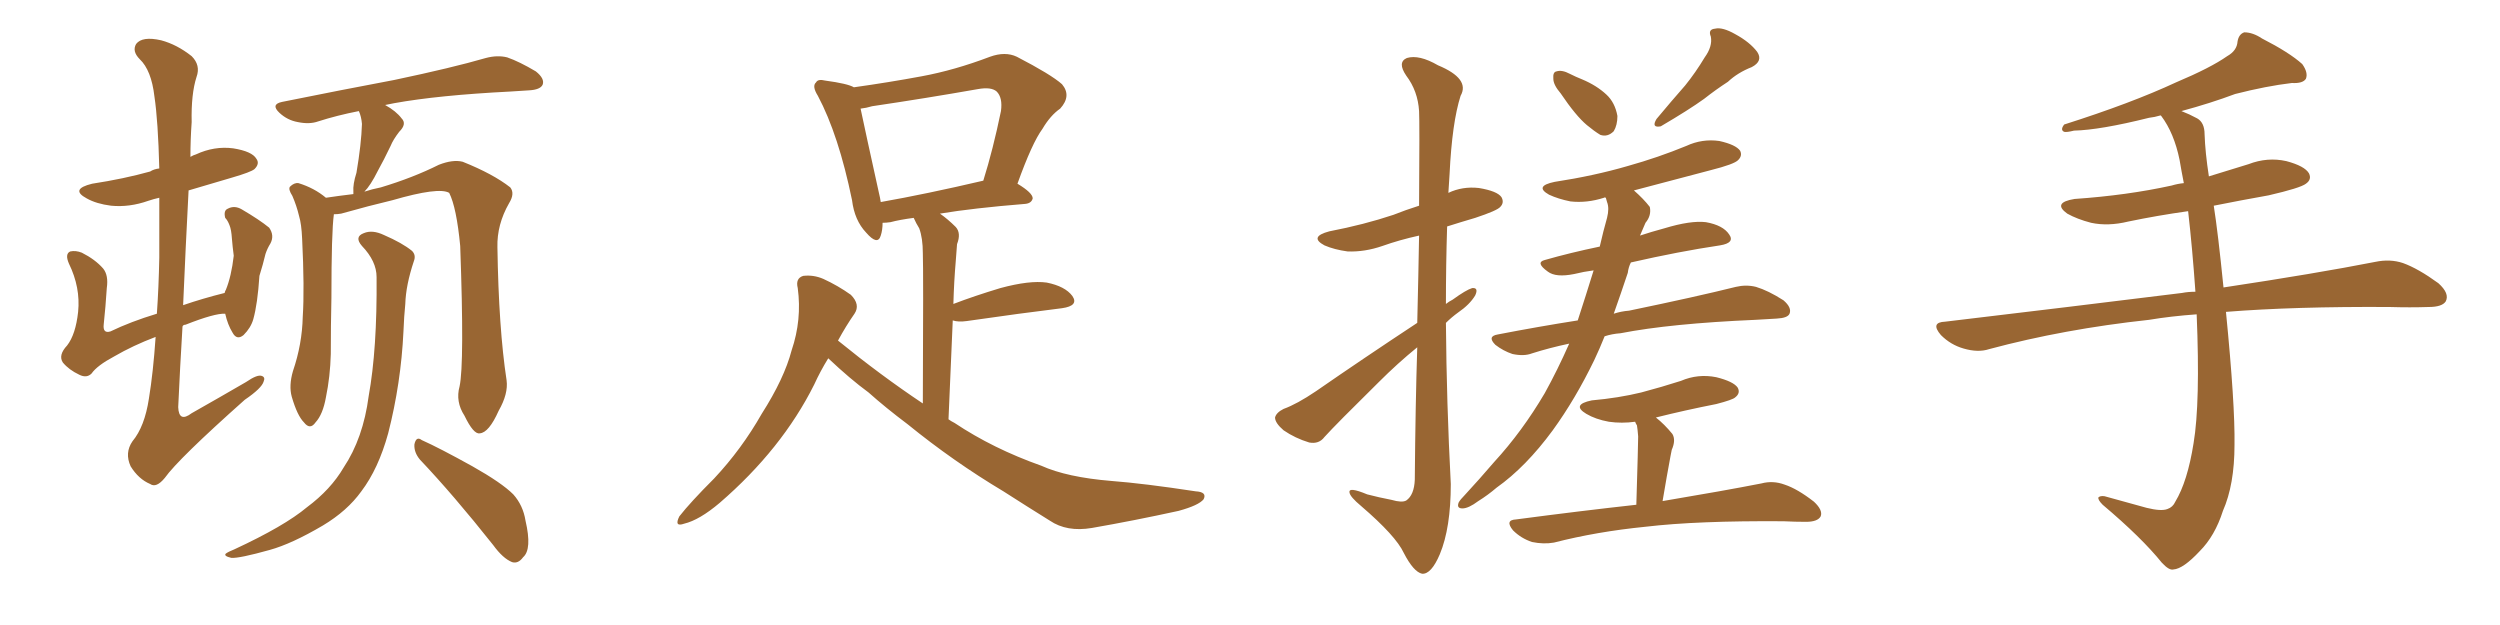 <svg xmlns="http://www.w3.org/2000/svg" xmlns:xlink="http://www.w3.org/1999/xlink" width="600" height="150"><path fill="#996633" padding="10" d="M37.35 80.86L37.35 80.86Q31.93 82.91 27.39 85.55L27.39 85.55Q23.29 87.74 21.97 89.65L21.97 89.65Q20.80 90.82 19.04 89.94L19.04 89.94Q16.55 88.77 15.09 87.01L15.09 87.01Q13.92 85.25 16.11 82.91L16.11 82.91Q18.16 80.27 18.75 74.85L18.75 74.85Q19.34 68.99 16.55 63.28L16.55 63.28Q15.53 60.94 16.85 60.35L16.85 60.35Q18.16 60.06 19.63 60.64L19.63 60.64Q22.85 62.26 24.76 64.45L24.76 64.45Q26.07 66.06 25.63 69.14L25.63 69.14Q25.34 73.68 24.90 77.78L24.90 77.78Q24.61 80.13 26.51 79.54L26.51 79.54Q31.35 77.20 37.65 75.29L37.65 75.29Q38.09 68.99 38.23 61.82L38.23 61.82Q38.23 53.76 38.23 47.46L38.23 47.46Q36.91 47.75 35.60 48.19L35.60 48.19Q31.05 49.80 26.66 49.37L26.66 49.37Q23.14 48.93 20.80 47.61L20.80 47.61Q16.70 45.41 22.12 44.09L22.12 44.09Q29.74 42.92 36.04 41.16L36.04 41.16Q36.91 40.58 38.23 40.43L38.23 40.43Q37.94 29.00 37.06 23.14L37.06 23.14Q36.33 16.85 33.54 14.21L33.54 14.21Q31.64 12.30 32.67 10.55L32.67 10.55Q34.13 8.64 38.67 9.67L38.67 9.67Q42.48 10.69 46.00 13.48L46.00 13.48Q48.19 15.67 47.17 18.46L47.17 18.46Q45.85 22.56 46.00 29.30L46.00 29.30Q45.70 33.54 45.70 37.65L45.70 37.65Q46.44 37.21 47.02 37.06L47.02 37.06Q51.42 35.01 55.96 35.60L55.96 35.60Q60.50 36.33 61.52 38.09L61.52 38.09Q62.40 39.26 61.08 40.58L61.08 40.58Q60.21 41.31 55.66 42.63L55.66 42.63Q50.24 44.24 45.26 45.70L45.26 45.70Q44.53 59.62 43.95 73.24L43.95 73.24Q48.63 71.63 53.91 70.31L53.91 70.31Q54.05 69.73 54.20 69.58L54.20 69.58Q55.52 66.36 56.10 61.38L56.10 61.38Q55.81 59.18 55.66 57.28L55.66 57.28Q55.52 55.08 55.08 54.05L55.08 54.05Q54.64 52.88 54.05 52.29L54.05 52.29Q53.61 50.54 54.64 50.10L54.64 50.10Q56.25 49.22 58.01 50.24L58.01 50.24Q62.26 52.73 64.60 54.64L64.60 54.64Q65.92 56.54 64.89 58.45L64.89 58.45Q64.16 59.62 63.72 60.94L63.72 60.94Q63.13 63.43 62.26 66.21L62.26 66.21Q61.82 72.95 60.79 76.61L60.79 76.61Q60.21 78.66 58.45 80.42L58.45 80.42Q56.84 81.74 55.81 79.83L55.81 79.83Q54.64 77.93 54.05 75.29L54.05 75.29Q51.56 75.15 44.53 77.93L44.53 77.93Q43.95 77.93 43.80 78.37L43.80 78.37Q43.21 88.04 42.77 97.71L42.77 97.71Q42.92 101.51 46.00 99.17L46.00 99.17Q52.73 95.36 59.03 91.70L59.03 91.70Q61.82 89.79 62.84 90.23L62.84 90.23Q63.72 90.53 63.28 91.55L63.28 91.55Q62.84 93.16 58.74 95.95L58.74 95.95Q42.77 110.16 39.55 114.70L39.55 114.70Q37.50 117.19 36.04 116.16L36.04 116.16Q33.25 114.99 31.35 111.91L31.35 111.91Q29.88 108.69 31.79 105.91L31.79 105.91Q34.72 102.39 35.74 95.65L35.74 95.65Q36.77 89.36 37.35 80.86ZM110.30 92.72L110.30 92.72Q111.47 87.30 110.45 59.03L110.45 59.03Q109.57 49.80 107.81 46.29L107.81 46.29L107.81 46.29Q105.32 44.82 94.19 48.05L94.19 48.05Q88.62 49.37 81.88 51.27L81.88 51.27Q81.01 51.42 80.13 51.42L80.13 51.42Q79.54 55.66 79.54 71.48L79.54 71.48Q79.39 78.22 79.39 84.96L79.39 84.96Q79.25 90.38 78.22 95.36L78.22 95.36Q77.49 99.46 75.73 101.37L75.73 101.37Q74.41 103.27 72.95 101.37L72.95 101.37Q71.34 99.76 70.02 95.21L70.02 95.21Q69.29 92.58 70.31 89.06L70.31 89.06Q72.51 82.62 72.66 76.03L72.66 76.03Q73.10 69.29 72.51 57.28L72.51 57.28Q72.36 53.76 71.78 51.86L71.78 51.86Q71.19 49.37 70.17 47.02L70.17 47.02Q69.14 45.41 69.58 44.82L69.58 44.82Q70.61 43.80 71.63 43.95L71.63 43.95Q75.44 45.12 78.22 47.46L78.22 47.46Q81.15 47.02 84.81 46.58L84.81 46.58Q84.81 46.14 84.81 46.00L84.81 46.00Q84.67 44.24 85.55 41.46L85.55 41.46Q86.72 34.57 86.87 29.74L86.87 29.74Q86.72 27.98 86.13 26.66L86.13 26.66Q80.86 27.69 76.32 29.15L76.32 29.15Q74.27 29.88 71.48 29.30L71.48 29.30Q68.99 28.86 67.09 27.10L67.09 27.10Q64.89 25.05 67.68 24.46L67.68 24.46Q82.18 21.53 94.63 19.19L94.63 19.19Q108.54 16.26 116.60 13.92L116.60 13.92Q119.38 13.18 121.73 13.77L121.73 13.77Q124.66 14.79 128.61 17.14L128.61 17.14Q130.81 18.90 130.22 20.36L130.22 20.36Q129.64 21.53 127.00 21.68L127.00 21.68Q124.80 21.83 122.46 21.97L122.46 21.97Q105.18 22.85 94.63 24.76L94.63 24.76Q93.02 25.05 92.43 25.20L92.43 25.20Q95.07 26.66 96.39 28.42L96.39 28.42Q97.71 29.74 95.80 31.64L95.80 31.64Q94.34 33.54 93.75 35.01L93.75 35.01Q92.14 38.38 90.67 41.02L90.67 41.02Q88.92 44.53 87.45 46.00L87.45 46.00Q89.21 45.41 91.41 44.97L91.41 44.97Q99.17 42.63 105.32 39.55L105.32 39.55Q108.69 38.23 111.04 38.82L111.04 38.82Q118.36 41.75 122.46 44.97L122.46 44.97Q123.63 46.44 122.17 48.78L122.17 48.78Q119.24 53.91 119.38 59.33L119.38 59.33Q119.68 78.81 121.58 91.26L121.58 91.26L121.58 91.26Q122.02 94.48 119.68 98.58L119.68 98.58Q117.33 103.86 115.14 104.00L115.14 104.00Q113.67 104.30 111.47 99.76L111.47 99.76Q109.28 96.39 110.30 92.72ZM100.78 110.30L100.78 110.30Q99.32 108.54 99.46 106.64L99.46 106.64Q99.90 104.59 101.22 105.62L101.22 105.62Q105.47 107.52 113.38 111.91L113.38 111.91Q120.41 115.87 123.19 118.65L123.19 118.65Q125.54 121.29 126.12 124.95L126.12 124.95Q127.73 131.84 125.54 133.74L125.54 133.74Q124.37 135.35 122.90 134.91L122.90 134.91Q120.70 134.03 118.36 130.81L118.36 130.81Q108.84 118.80 100.78 110.30ZM90.38 66.50L90.38 66.50L90.38 66.50Q90.38 62.70 86.87 59.03L86.87 59.03Q84.96 56.84 87.30 55.96L87.30 55.96Q89.36 55.08 92.14 56.40L92.14 56.40Q96.53 58.30 98.88 60.21L98.88 60.21Q99.90 61.23 99.32 62.70L99.32 62.70Q97.41 68.41 97.27 72.95L97.27 72.95Q96.97 75.88 96.83 79.54L96.83 79.54Q96.24 91.99 93.16 104.00L93.16 104.00Q90.82 112.50 86.72 117.92L86.72 117.92Q83.35 122.61 77.49 126.12L77.49 126.12Q70.02 130.52 64.75 131.98L64.75 131.98Q57.42 134.03 55.52 133.89L55.52 133.89Q53.61 133.45 54.20 132.86L54.20 132.86Q54.79 132.42 56.25 131.84L56.25 131.84Q68.26 126.27 73.68 121.73L73.68 121.73Q79.39 117.48 82.47 112.21L82.47 112.21Q87.16 105.18 88.48 95.07L88.48 95.07Q90.53 83.79 90.38 66.50ZM198.78 85.99L198.78 85.99Q196.88 89.06 195.41 92.29L195.41 92.29Q187.65 107.81 172.71 120.70L172.71 120.70Q167.87 124.80 164.21 125.68L164.21 125.68Q161.72 126.56 163.04 123.93L163.04 123.93Q165.67 120.56 171.39 114.84L171.39 114.84Q177.98 107.81 182.81 99.32L182.81 99.32Q188.23 90.82 189.99 84.08L189.99 84.08Q192.48 76.76 191.46 69.14L191.46 69.14Q190.87 66.80 192.77 66.21L192.77 66.21Q195.26 65.92 197.61 66.94L197.61 66.94Q201.12 68.55 204.20 70.75L204.20 70.75Q206.54 73.10 205.08 75.29L205.08 75.29Q203.03 78.22 201.12 81.74L201.12 81.74Q211.38 90.09 221.48 96.83L221.48 96.83Q221.63 64.75 221.48 60.79L221.48 60.79Q221.48 57.13 220.61 54.79L220.61 54.79Q219.87 53.61 219.29 52.29L219.29 52.29Q215.92 52.73 213.72 53.32L213.72 53.32Q212.70 53.47 211.82 53.47L211.82 53.47Q211.82 55.22 211.38 56.54L211.38 56.54Q210.64 59.03 207.86 55.81L207.86 55.81Q205.08 52.88 204.49 48.05L204.49 48.05Q201.27 32.37 196.29 23.00L196.29 23.00Q194.82 20.65 195.85 19.78L195.85 19.78Q196.29 18.90 198.05 19.34L198.05 19.34Q203.47 20.07 204.93 20.95L204.93 20.95Q213.28 19.78 221.19 18.31L221.19 18.31Q229.10 16.85 237.60 13.62L237.60 13.62Q241.26 12.30 244.04 13.62L244.04 13.62Q252.25 17.87 254.88 20.21L254.88 20.21Q257.23 23.00 254.44 26.07L254.44 26.07Q252.10 27.69 250.20 30.91L250.20 30.91Q247.71 34.28 244.19 44.09L244.19 44.09Q247.85 46.29 247.85 47.61L247.85 47.61Q247.56 48.78 246.09 48.93L246.09 48.93Q233.50 49.95 225.59 51.27L225.59 51.27Q227.49 52.59 229.39 54.49L229.39 54.49Q230.71 55.96 229.69 58.59L229.69 58.59Q229.54 60.21 229.39 62.55L229.39 62.55Q228.96 67.53 228.81 72.95L228.81 72.95Q233.79 71.04 240.09 69.14L240.09 69.14Q247.12 67.24 251.22 67.82L251.22 67.82Q255.62 68.70 257.37 71.04L257.37 71.04Q258.98 73.39 254.88 73.97L254.88 73.97Q245.21 75.15 232.03 77.05L232.03 77.05Q229.98 77.34 228.66 76.90L228.66 76.90Q228.22 87.74 227.64 100.63L227.64 100.63Q228.22 101.07 229.10 101.51L229.10 101.51Q238.33 107.67 249.90 111.77L249.90 111.77Q256.05 114.55 266.75 115.43L266.75 115.43Q274.51 116.02 286.96 117.92L286.96 117.92Q289.75 118.07 288.87 119.82L288.87 119.82Q287.70 121.29 282.86 122.61L282.86 122.61Q272.17 124.95 262.06 126.71L262.06 126.71Q256.05 127.73 251.95 124.95L251.95 124.95Q246.53 121.58 240.82 117.92L240.82 117.92Q228.81 110.74 217.82 101.81L217.82 101.81Q212.55 97.85 208.45 94.19L208.45 94.19Q204.05 90.97 198.78 85.99ZM211.38 48.49L211.38 48.49L211.38 48.49Q222.22 46.58 235.99 43.36L235.99 43.36Q238.33 35.89 240.23 26.66L240.23 26.66Q240.67 23.44 239.21 21.97L239.21 21.97Q237.89 20.80 234.67 21.39L234.67 21.39Q222.22 23.58 209.33 25.49L209.33 25.49Q207.86 25.93 206.54 26.07L206.54 26.07Q207.71 31.64 210.94 46.29L210.94 46.29Q211.23 47.46 211.38 48.49ZM340.14 77.49L340.14 77.49Q340.43 65.48 340.58 56.54L340.58 56.54Q335.89 57.57 331.79 59.03L331.79 59.03Q327.54 60.50 323.44 60.35L323.44 60.35Q320.21 59.91 317.87 58.89L317.87 58.89Q314.06 56.84 319.04 55.52L319.04 55.52Q327.39 53.91 334.42 51.56L334.42 51.56Q337.35 50.39 340.58 49.37L340.58 49.37Q340.72 29.30 340.58 26.66L340.58 26.66Q340.28 21.83 337.50 18.16L337.50 18.16Q335.30 14.94 337.65 13.92L337.65 13.92Q340.58 13.04 345.12 15.67L345.12 15.67Q352.88 18.90 350.54 23.00L350.54 23.00Q348.49 29.44 347.90 41.75L347.90 41.75Q347.75 43.95 347.61 46.29L347.61 46.29Q350.98 44.68 354.93 45.12L354.93 45.12Q359.33 45.85 360.35 47.31L360.35 47.31Q361.08 48.63 360.06 49.66L360.06 49.66Q359.33 50.54 354.05 52.29L354.05 52.29Q350.54 53.32 347.31 54.35L347.31 54.35Q347.02 63.57 347.02 72.95L347.02 72.95Q347.75 72.36 348.63 71.92L348.63 71.92Q351.86 69.58 353.32 69.14L353.32 69.14Q354.93 68.99 354.05 70.90L354.05 70.90Q352.73 73.10 349.95 75L349.95 75Q348.34 76.17 347.02 77.49L347.02 77.49Q347.17 96.68 348.19 116.16L348.19 116.16Q348.19 126.71 345.56 133.01L345.56 133.01Q343.51 137.84 341.31 137.70L341.31 137.70Q339.26 137.26 336.91 132.71L336.91 132.71Q335.01 128.61 326.66 121.44L326.66 121.44Q324.02 119.24 323.88 118.21L323.88 118.21Q323.58 116.75 328.13 118.65L328.13 118.65Q330.91 119.38 333.98 119.97L333.98 119.97Q336.47 120.70 337.50 120.12L337.50 120.12Q339.40 118.80 339.55 115.14L339.55 115.14Q339.70 97.12 340.14 83.35L340.14 83.35Q335.45 87.16 330.91 91.70L330.91 91.70Q320.65 101.81 317.87 104.88L317.87 104.88Q316.55 106.64 314.21 106.20L314.21 106.20Q310.84 105.18 308.06 103.27L308.06 103.27Q306.01 101.51 306.01 100.20L306.01 100.20Q306.30 99.02 308.06 98.14L308.06 98.14Q311.28 96.97 315.82 93.90L315.82 93.90Q327.25 85.99 340.14 77.49ZM374.56 22.41L374.56 22.41Q372.80 20.36 372.80 18.90L372.80 18.90Q372.66 17.29 373.54 17.14L373.54 17.14Q374.85 16.70 376.76 17.72L376.76 17.72Q378.22 18.46 379.69 19.04L379.69 19.04Q383.20 20.51 385.55 22.71L385.55 22.71Q387.60 24.61 388.18 27.83L388.18 27.83Q388.18 30.03 387.30 31.49L387.30 31.49Q385.84 32.96 384.08 32.37L384.08 32.37Q382.62 31.49 380.86 30.03L380.86 30.03Q378.22 27.83 374.56 22.41ZM409.13 13.77L409.13 13.77Q411.04 11.13 410.60 8.79L410.60 8.79Q409.86 7.03 411.62 6.88L411.62 6.88Q413.38 6.45 416.46 8.20L416.46 8.20Q419.97 10.11 421.73 12.45L421.73 12.45Q423.19 14.65 420.41 16.11L420.41 16.11Q417.04 17.43 414.70 19.63L414.70 19.63Q411.77 21.53 408.98 23.73L408.98 23.73Q405.32 26.37 398.58 30.32L398.58 30.32Q396.24 30.76 397.56 28.56L397.56 28.56Q401.22 24.17 404.44 20.51L404.44 20.51Q406.93 17.43 409.13 13.77ZM376.61 82.47L376.61 82.47Q371.78 83.50 367.68 84.81L367.68 84.81Q365.77 85.55 362.99 84.96L362.99 84.96Q360.79 84.23 358.89 82.76L358.89 82.76Q356.84 80.71 359.47 80.27L359.47 80.27Q369.29 78.37 378.66 76.90L378.66 76.90Q380.57 71.04 382.47 64.89L382.47 64.89Q380.13 65.19 377.78 65.77L377.78 65.77Q373.39 66.65 371.48 65.19L371.48 65.19Q368.41 62.99 370.75 62.40L370.75 62.40Q376.90 60.64 383.94 59.18L383.94 59.18Q384.81 55.37 385.69 52.29L385.69 52.29Q386.28 49.95 385.69 48.49L385.69 48.49Q385.55 47.90 385.40 47.46L385.40 47.46Q385.11 47.31 384.96 47.46L384.96 47.46Q380.86 48.78 376.90 48.34L376.90 48.34Q373.97 47.75 371.78 46.73L371.78 46.73Q368.12 44.68 373.10 43.65L373.10 43.65Q382.62 42.19 390.67 39.84L390.67 39.84Q398.00 37.79 404.74 35.01L404.74 35.01Q408.54 33.25 412.65 33.84L412.65 33.84Q416.60 34.72 417.63 36.18L417.63 36.18Q418.21 37.35 417.19 38.38L417.19 38.38Q416.31 39.40 410.45 40.87L410.45 40.87Q400.93 43.36 392.14 45.70L392.14 45.70Q394.48 47.75 395.95 49.66L395.95 49.66Q396.39 51.71 394.92 53.47L394.92 53.47Q394.19 55.08 393.60 56.54L393.60 56.54Q396.24 55.66 399.46 54.79L399.46 54.79Q405.76 52.88 409.42 53.32L409.42 53.32Q413.53 54.05 414.99 56.25L414.99 56.25Q416.46 58.30 412.79 58.89L412.79 58.89Q402.98 60.35 391.41 62.99L391.41 62.99Q390.82 64.16 390.67 65.48L390.67 65.48Q389.06 70.31 387.30 75.29L387.30 75.29Q389.06 74.71 390.97 74.56L390.97 74.56Q407.23 71.19 416.60 68.85L416.60 68.85Q419.09 68.26 421.44 68.85L421.44 68.85Q424.37 69.73 428.03 72.07L428.03 72.07Q430.08 73.83 429.49 75.29L429.49 75.29Q429.05 76.32 426.42 76.46L426.42 76.46Q424.07 76.61 421.29 76.76L421.29 76.76Q400.93 77.64 388.92 79.98L388.92 79.98Q386.87 80.13 385.11 80.71L385.11 80.71Q383.94 83.64 382.62 86.43L382.62 86.43Q378.08 95.80 372.66 103.27L372.66 103.27Q366.21 112.06 359.18 117.04L359.18 117.04Q357.13 118.80 354.79 120.26L354.79 120.26Q352.44 122.02 350.98 122.02L350.98 122.02Q349.51 122.02 350.10 120.56L350.10 120.56Q350.54 119.82 351.42 118.95L351.42 118.95Q355.08 114.99 358.59 110.89L358.59 110.89Q365.33 103.56 370.75 94.34L370.75 94.34Q373.83 88.77 376.61 82.47ZM392.72 121.14L392.72 121.14L392.72 121.14Q393.16 106.49 393.16 104.74L393.16 104.74Q393.02 102.98 392.87 102.10L392.87 102.10Q392.58 101.66 392.43 101.22L392.43 101.22Q389.21 101.66 386.13 101.22L386.13 101.22Q382.91 100.63 380.71 99.32L380.71 99.32Q377.05 97.12 382.03 96.09L382.03 96.09Q388.48 95.51 393.90 94.19L393.90 94.19Q398.88 92.87 403.42 91.41L403.42 91.41Q407.52 89.65 411.91 90.53L411.91 90.53Q416.02 91.55 417.04 93.02L417.04 93.02Q417.77 94.34 416.46 95.36L416.46 95.36Q415.87 95.95 411.91 96.97L411.91 96.97Q404.44 98.44 397.41 100.20L397.41 100.20Q399.46 101.81 401.37 104.15L401.37 104.15Q402.25 105.62 401.22 107.96L401.22 107.96Q401.07 108.54 400.93 109.42L400.93 109.42Q400.05 114.11 399.02 120.26L399.02 120.26Q413.82 117.77 422.75 116.02L422.75 116.02Q425.54 115.28 428.32 116.31L428.32 116.31Q431.40 117.33 435.35 120.41L435.35 120.41Q437.55 122.46 436.96 123.93L436.96 123.93Q436.23 125.24 433.45 125.24L433.45 125.24Q430.81 125.24 428.03 125.10L428.03 125.10Q407.37 124.95 394.92 126.42L394.92 126.42Q383.20 127.59 372.95 130.22L372.95 130.22Q370.46 130.66 367.68 130.08L367.68 130.08Q365.04 129.20 363.13 127.29L363.13 127.29Q361.08 124.80 363.87 124.66L363.87 124.66Q379.39 122.61 392.72 121.14ZM527.20 75.44L527.20 75.44L527.20 75.44Q521.04 75.88 515.77 76.76L515.77 76.76Q495.41 78.96 477.39 83.79L477.39 83.79Q474.76 84.67 471.24 83.64L471.24 83.64Q468.16 82.76 465.82 80.42L465.82 80.42Q463.18 77.34 466.85 77.20L466.85 77.20Q497.61 73.54 523.68 70.31L523.68 70.31Q525.15 70.02 526.90 70.02L526.90 70.02Q526.17 59.62 525.15 50.68L525.15 50.68Q517.82 51.71 510.79 53.17L510.79 53.17Q505.96 54.35 501.86 53.47L501.86 53.47Q498.49 52.59 496.14 51.27L496.14 51.27Q492.48 48.63 497.90 47.75L497.90 47.75Q510.50 46.88 521.19 44.53L521.19 44.53Q522.66 44.09 524.12 43.95L524.12 43.95Q523.54 41.02 523.10 38.38L523.10 38.38Q521.78 31.93 518.70 27.83L518.70 27.83Q518.55 27.69 518.55 27.69L518.55 27.69Q517.09 28.13 515.77 28.27L515.77 28.27Q504.05 31.20 497.75 31.35L497.75 31.35Q496.00 31.79 495.41 31.64L495.41 31.64Q494.38 31.20 495.41 29.88L495.41 29.88Q511.52 24.76 522.22 19.78L522.22 19.78Q530.57 16.26 534.52 13.48L534.52 13.48Q536.87 12.16 537.01 9.96L537.01 9.96Q537.30 8.20 538.62 7.76L538.62 7.76Q540.67 7.76 542.87 9.23L542.87 9.23Q549.46 12.60 552.54 15.38L552.54 15.38Q554.00 17.43 553.42 18.90L553.42 18.90Q552.69 20.07 550.05 19.92L550.05 19.92Q543.90 20.65 536.43 22.56L536.43 22.56Q530.57 24.76 523.54 26.66L523.54 26.66Q525.44 27.39 527.34 28.42L527.34 28.42Q529.10 29.44 529.10 32.23L529.10 32.23Q529.25 36.62 530.13 42.33L530.13 42.33Q534.81 40.87 539.65 39.40L539.65 39.40Q544.19 37.65 548.73 38.67L548.73 38.67Q553.13 39.84 554.15 41.60L554.15 41.60Q554.88 43.07 553.42 44.09L553.42 44.09Q552.10 45.12 544.48 46.88L544.48 46.88Q537.89 48.05 531.30 49.37L531.30 49.37Q532.32 55.81 533.64 68.99L533.64 68.99Q555.91 65.63 570.12 62.84L570.12 62.84Q573.63 62.11 576.71 63.13L576.71 63.13Q580.37 64.45 585.21 67.97L585.21 67.97Q587.99 70.46 586.96 72.36L586.96 72.36Q586.08 73.68 582.86 73.68L582.86 73.68Q578.47 73.83 573.49 73.68L573.49 73.68Q550.63 73.54 534.23 74.85L534.23 74.85Q536.43 97.12 536.28 106.79L536.28 106.79Q536.28 116.31 533.50 122.61L533.50 122.61Q531.59 128.61 527.93 132.28L527.93 132.28Q523.97 136.52 521.63 136.67L521.63 136.67Q520.61 136.96 518.85 135.06L518.85 135.06Q514.01 129.05 504.64 121.14L504.64 121.14Q503.47 119.97 503.61 119.38L503.61 119.38Q504.05 118.95 505.08 119.09L505.08 119.09Q509.77 120.41 515.19 121.88L515.19 121.88Q518.70 122.75 520.17 122.17L520.17 122.17Q521.48 121.73 522.07 120.41L522.07 120.41Q525 115.58 526.46 106.35L526.46 106.35Q528.08 96.68 527.20 75.44Z"/></svg>